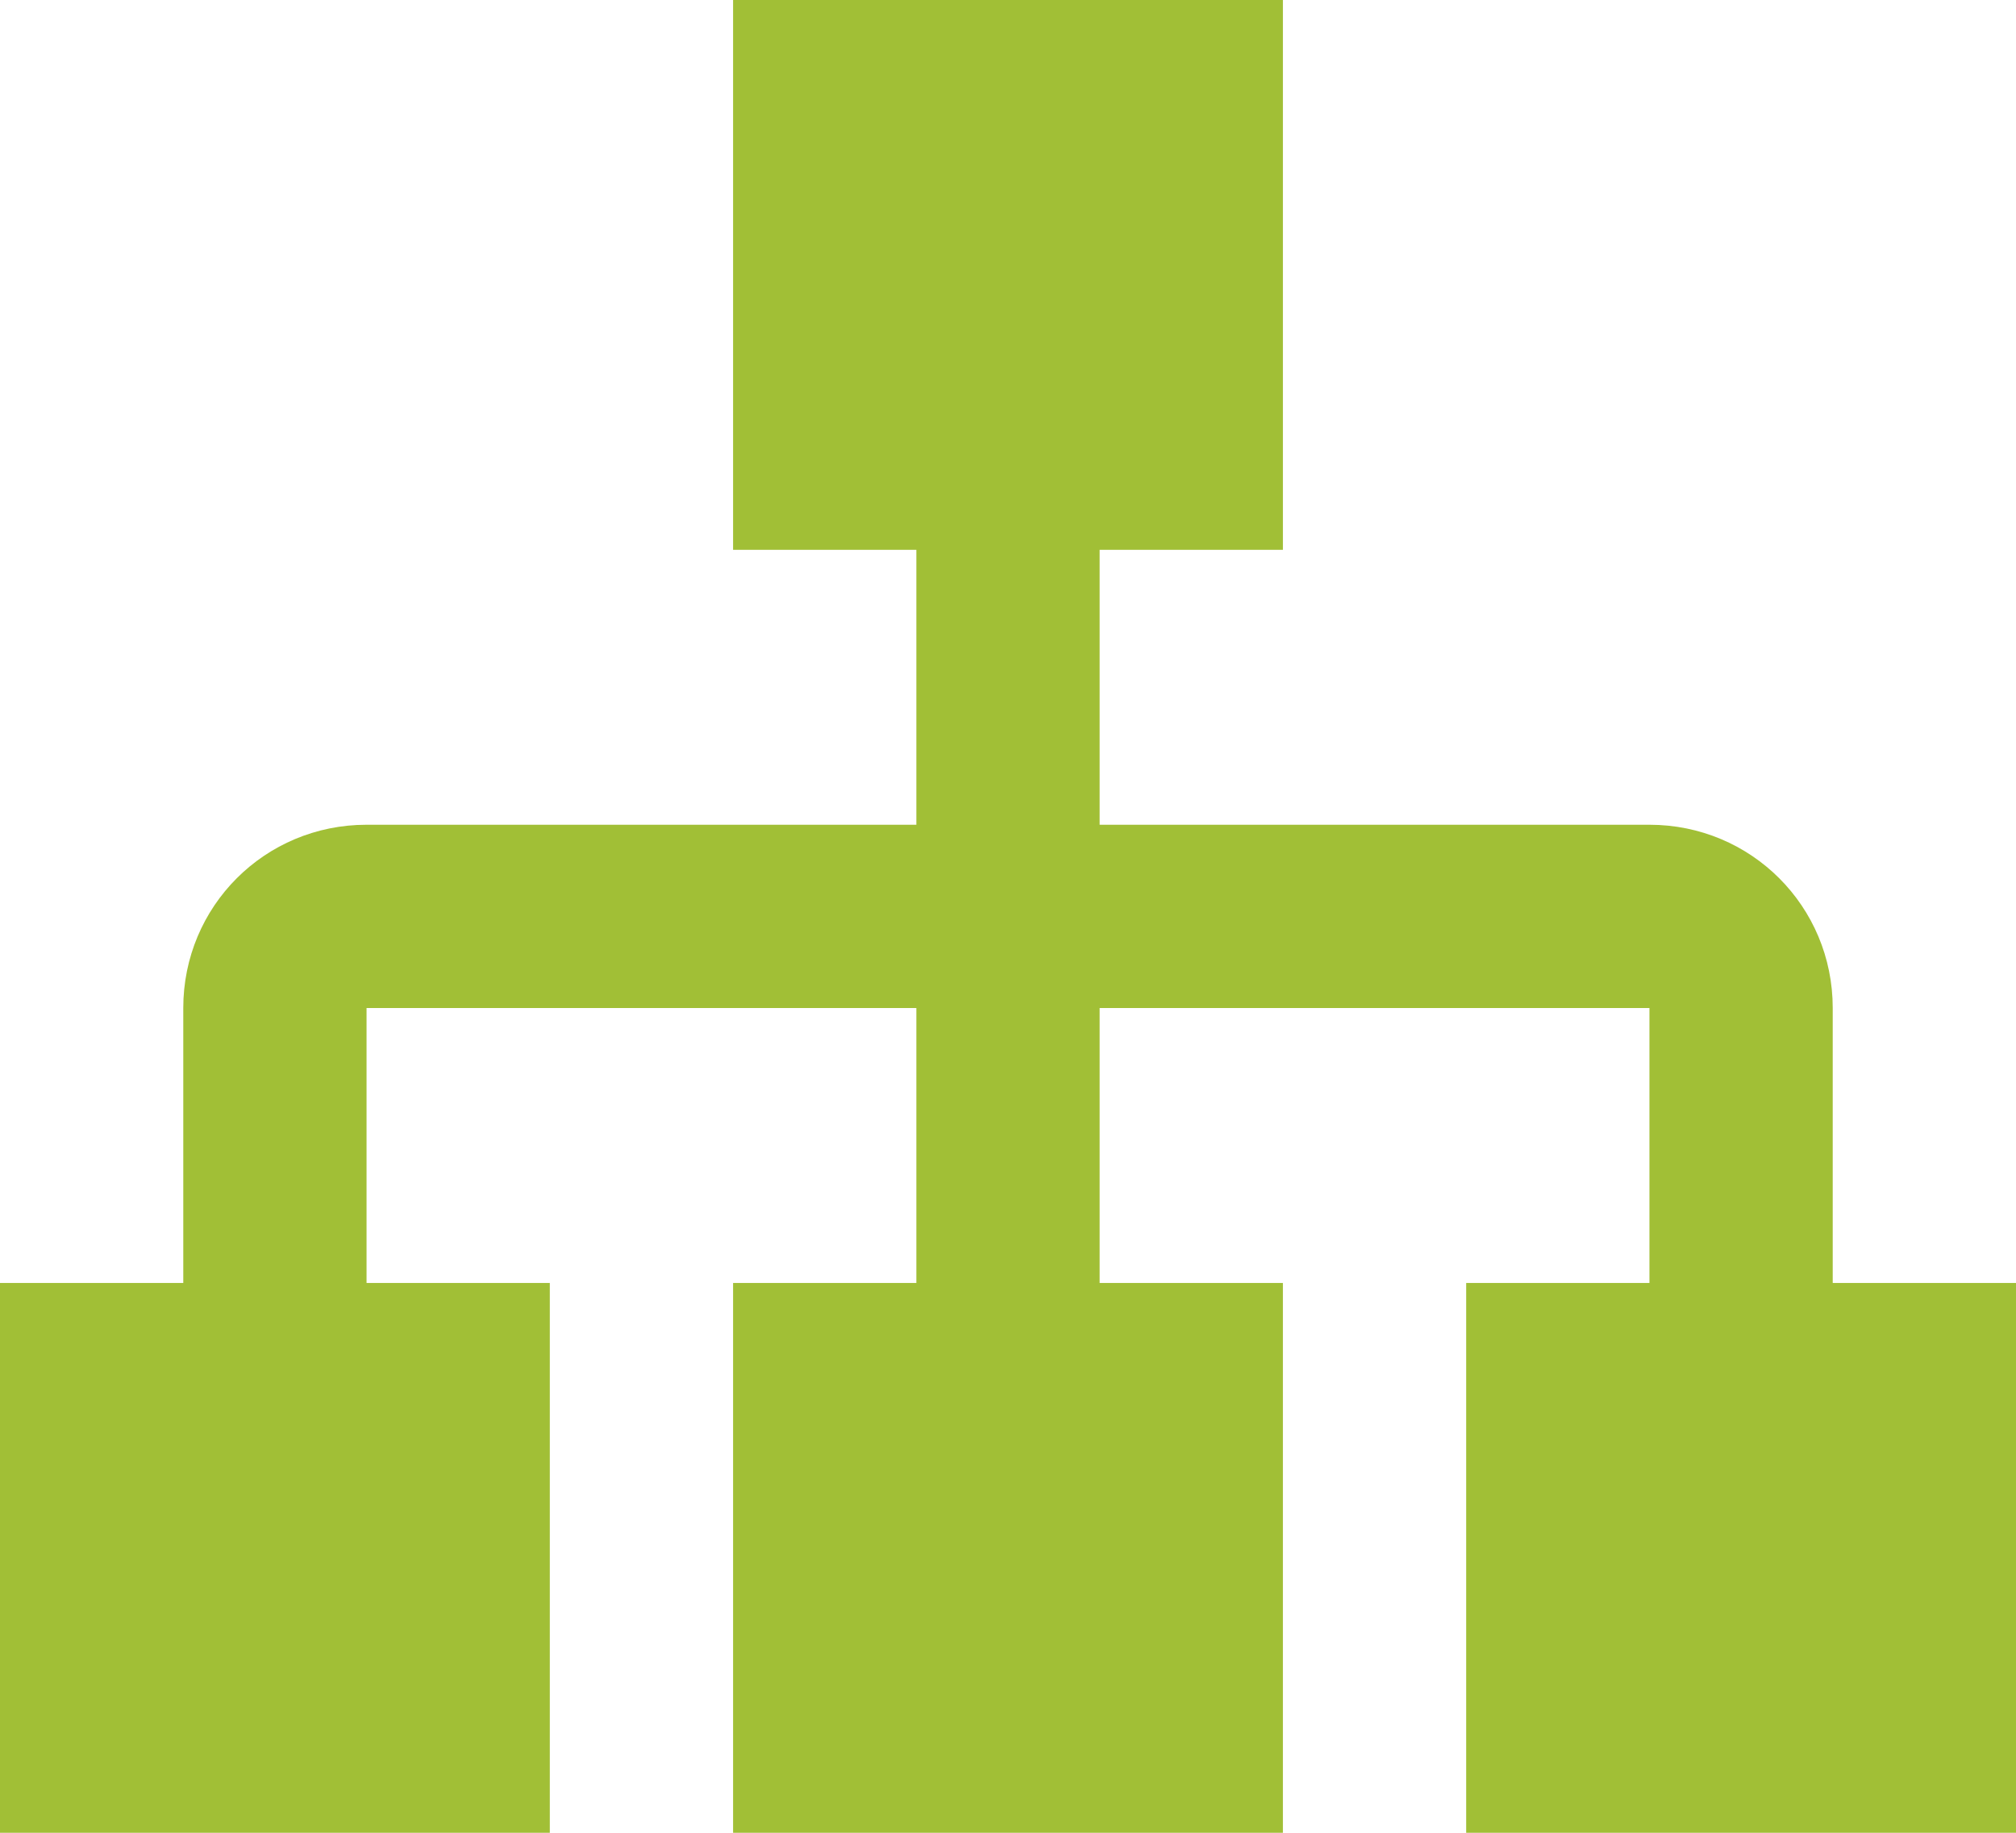 <svg xmlns="http://www.w3.org/2000/svg" width="44" height="40" fill="none"><path fill="#A1BF36" d="M16 0v12h4v6H8c-2.22 0-4 1.78-4 4v6H0v12h12V28H8v-6h12v6h-4v12h12V28h-4v-6h12v6h-4v12h12V28h-4v-6c0-2.22-1.78-4-4-4H24v-6h4V0z"/></svg>